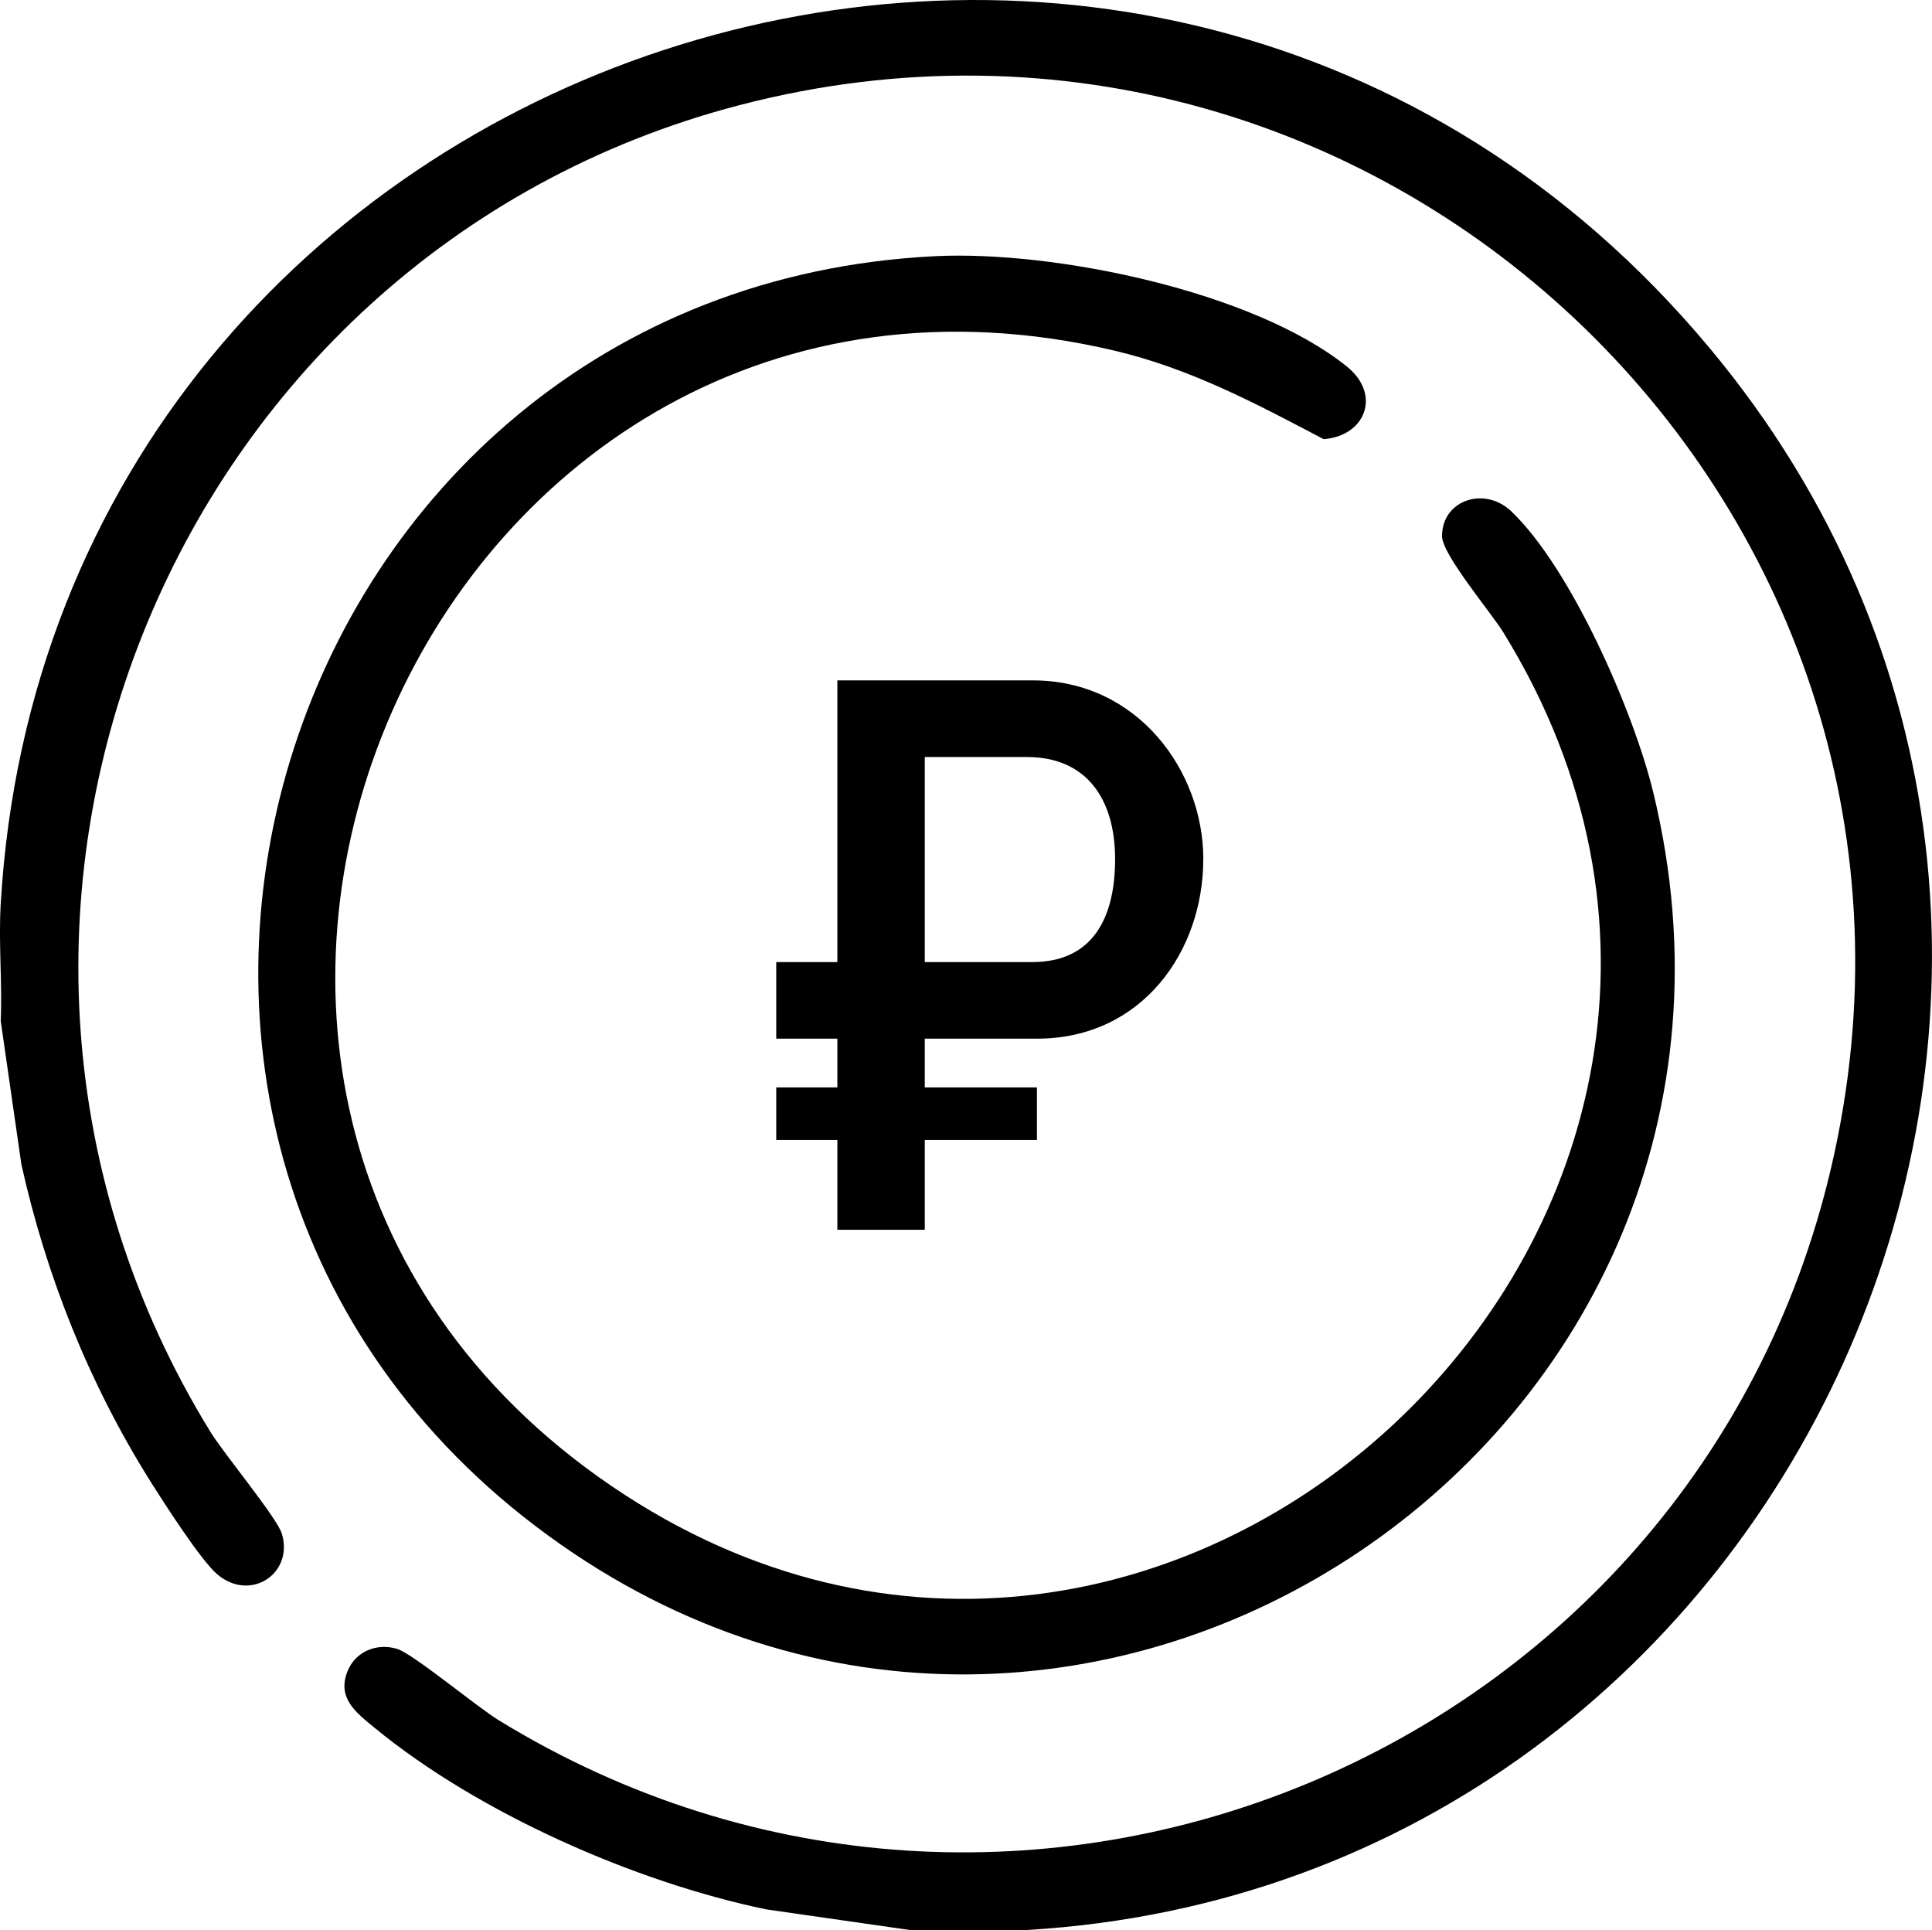 <?xml version="1.0" encoding="UTF-8"?> <svg xmlns="http://www.w3.org/2000/svg" id="_Слой_1" data-name="Слой 1" viewBox="0 0 383.42 382.96"><g><path d="M203.75,382.96h-23.2l-28.47-4.09c-26.04-5.39-57.15-19.11-77.74-36.03-3.6-2.96-7.51-5.84-5.38-11.2,1.59-3.99,5.84-5.67,9.82-4.47,3.21.97,15.75,11.45,20.23,14.19,102.75,62.98,237.17,6.95,264.41-109.74C393.66,102.07,274.92-12.59,146.69,20.88,32.88,50.59-20.2,183.4,41.75,284.1c2.74,4.46,13.23,17.05,14.19,20.23,2.39,7.93-6.31,13.66-12.87,8.01-3.3-2.84-10.64-14.3-13.29-18.52-12.07-19.24-20.61-40.6-25.54-62.79L.14,202.56c.33-7.67-.45-15.55,0-23.2C10.17,7.95,227.92-64.25,339.21,68.97c100.28,120.04,19.22,304.94-135.47,313.99Z"></path><path d="M185.63,50.83c23.47-1.15,63.03,6.89,81.69,21.92,6.85,5.52,3.7,13.76-4.63,14.39-13.58-7.14-26.46-14.01-41.58-17.58C85.83,37.71,7.4,217.42,121.47,294.94c110.94,75.4,247.28-55.18,176.9-169.42-2.55-4.13-12.19-15.49-12.19-19.15,0-7.14,8.44-9.99,13.77-4.89,11.89,11.36,24.26,39.74,28.14,55.7,31.01,127.53-113.09,224.98-219.34,147.48C1.85,226.66,53.52,57.31,185.63,50.83Z"></path></g><path d="M238.8,170.48c0,18.27-12.13,35.62-33.01,35.62h-22.26v9.67h22.26v10.44h-22.26v17.81h-17.35v-17.81h-12.13v-10.44h12.13v-9.67h-12.13v-15.2h12.13v-55.89h38.85c20.73,0,33.78,17.97,33.78,35.47ZM221.3,170.48c0-12.13-5.83-20.27-17.5-20.27h-20.27v40.69h21.34c11.98,0,16.43-8.75,16.43-20.42Z"></path></svg> 